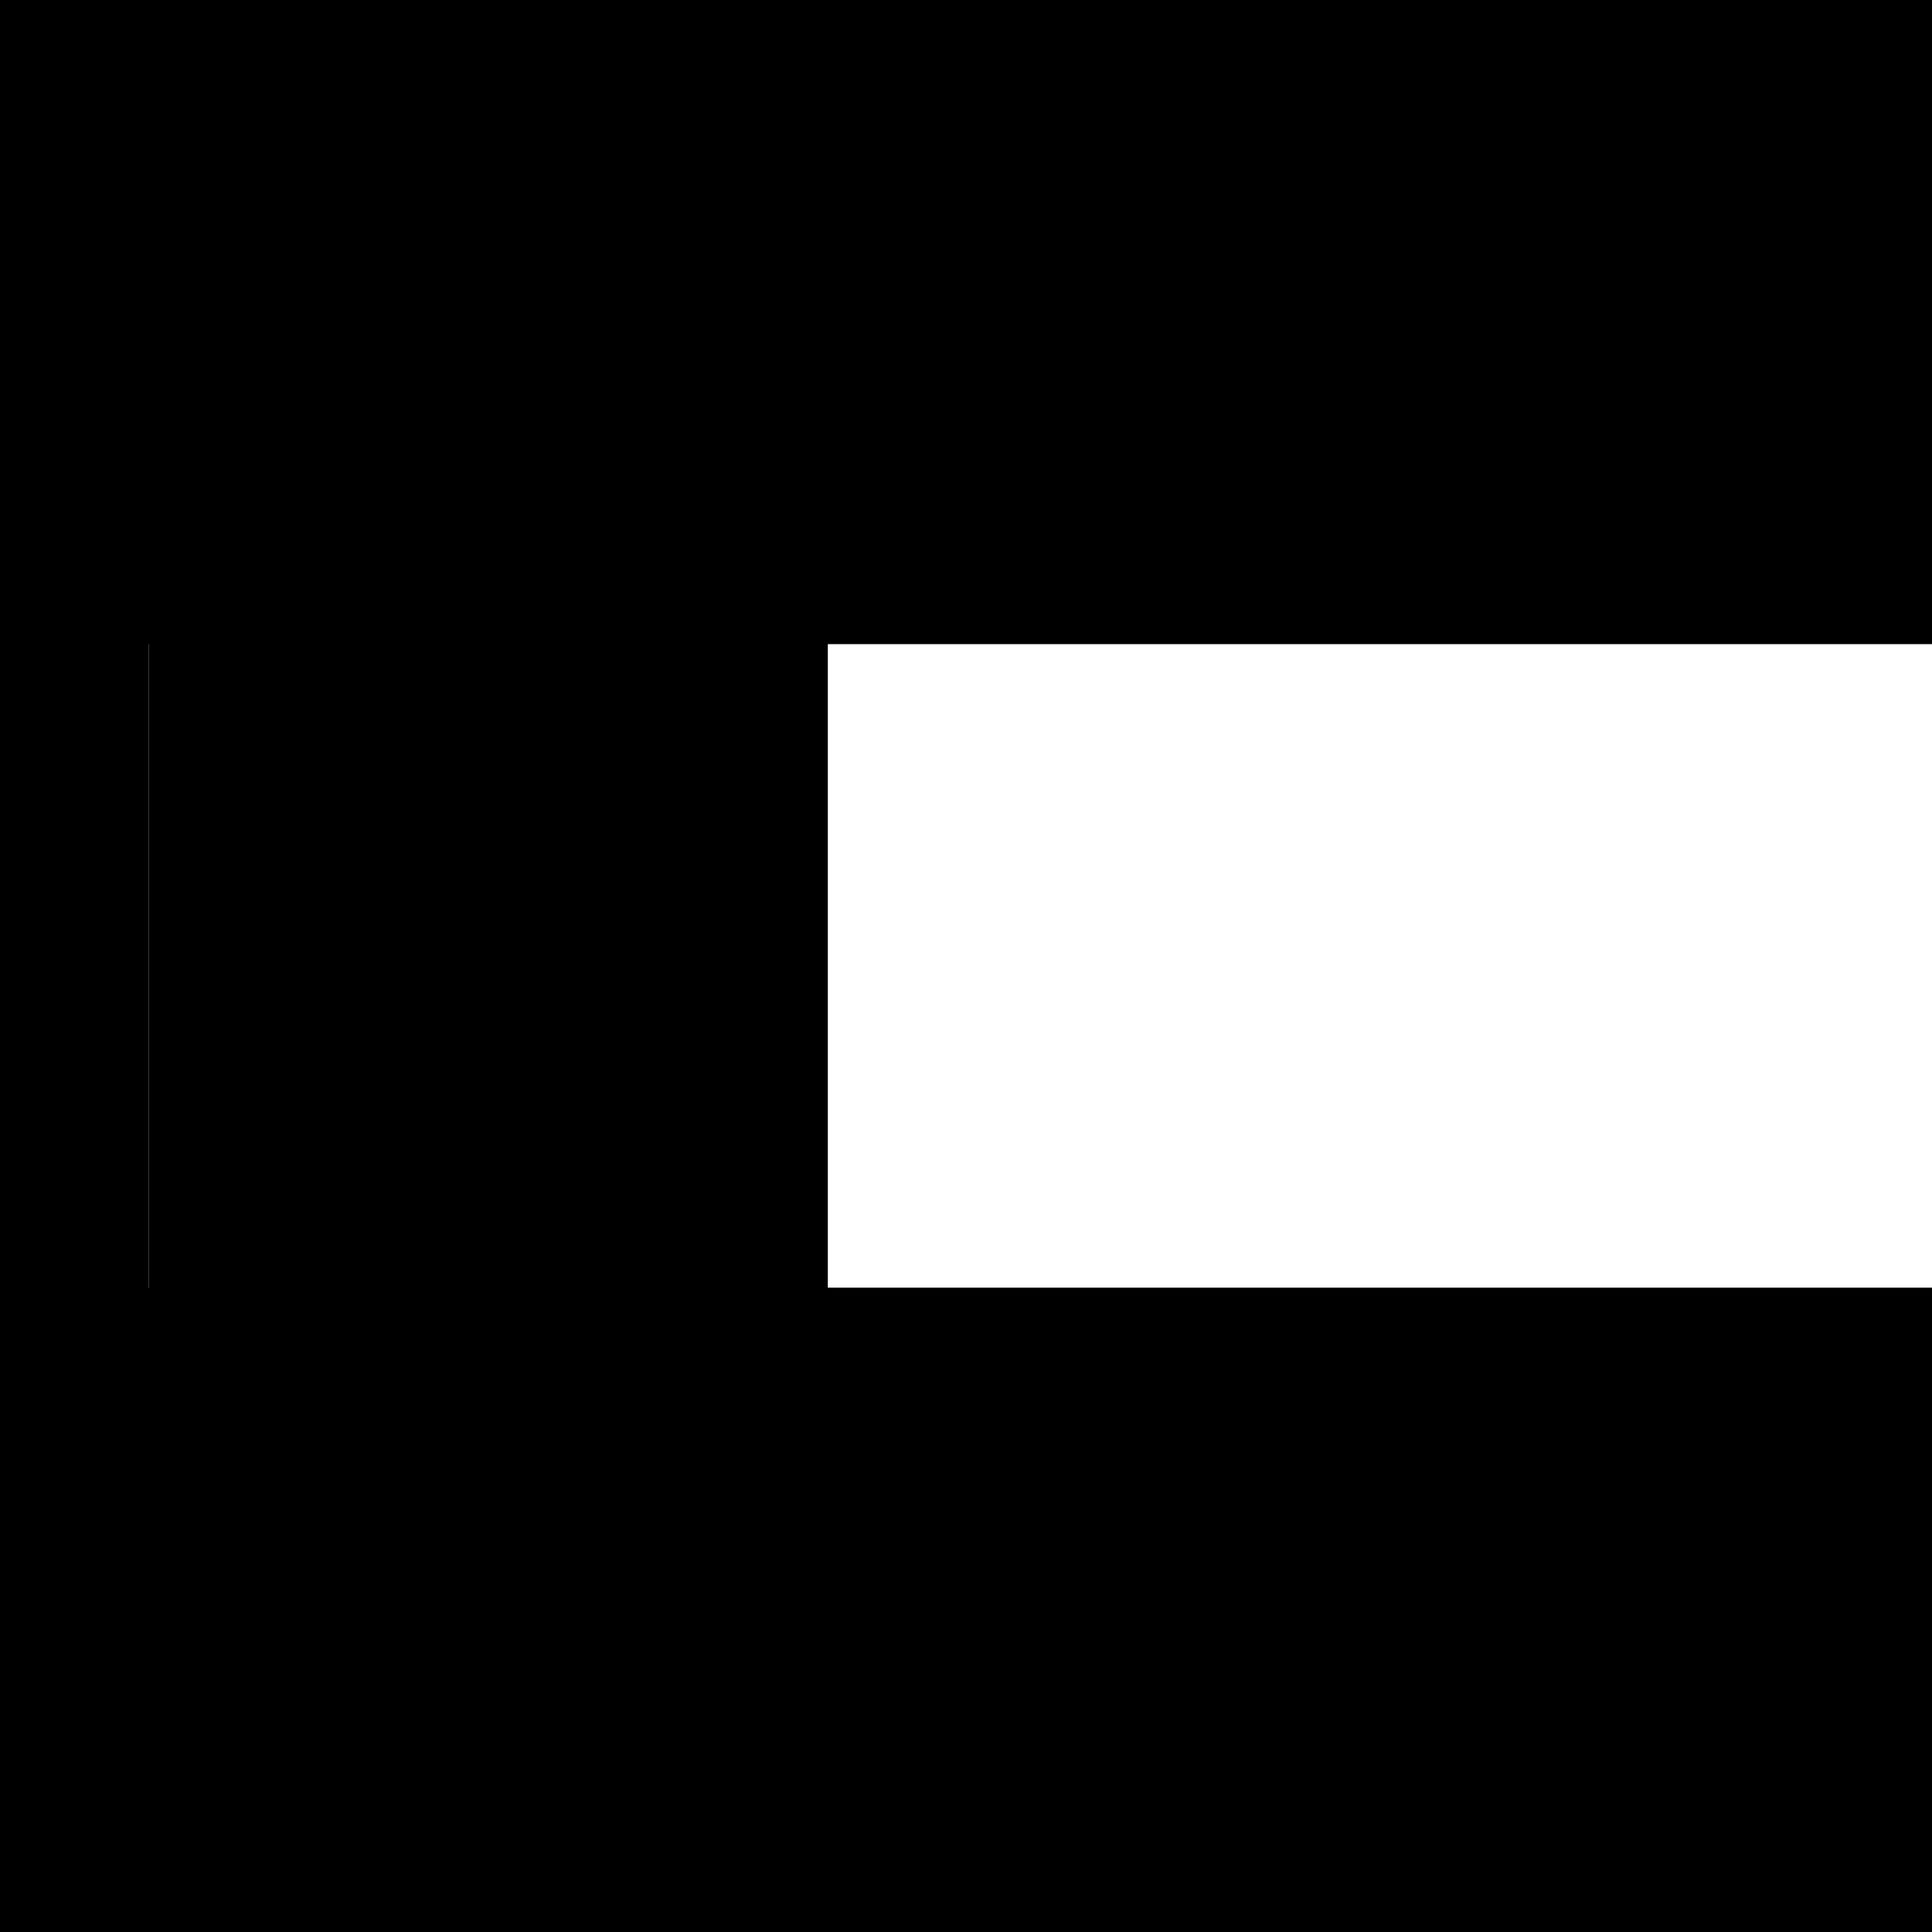 <svg width="72" height="72" viewBox="0 0 72 72" fill="none" xmlns="http://www.w3.org/2000/svg">
<rect x="0" y="0" width="72" height="72" fill="#808080" stroke="none"/>
<g clip-path="url(#clip0_6834_598776)">
<rect width="72" height="72" fill="#FF0000" style="fill:#FF0000;fill:color(display-p3 1 0 0);fill-opacity:1;"/>
<path d="M5.539 0H77.539V24.005H5.539V0Z" fill="#00732F" style="fill:#00732F;fill:color(display-p3 0 0.451 0.184);fill-opacity:1;"/>
<path d="M5.539 24.005H77.539V47.995H5.539V24.005Z" fill="white" style="fill:white;fill-opacity:1;"/>
<path d="M5.539 47.995H77.539V72H5.539V47.995Z" fill="black" style="fill:black;fill-opacity:1;"/>
<path d="M5.539 0H30.851V72L5.539 72V0Z" fill="#FF0000" style="fill:#FF0000;fill:color(display-p3 1 0 0);fill-opacity:1;"/>
</g>
<defs>
<clipPath id="clip0_6834_598776">
<rect width="72" height="72" fill="white" style="fill:white;fill-opacity:1;"/>
</clipPath>
</defs>
</svg>
